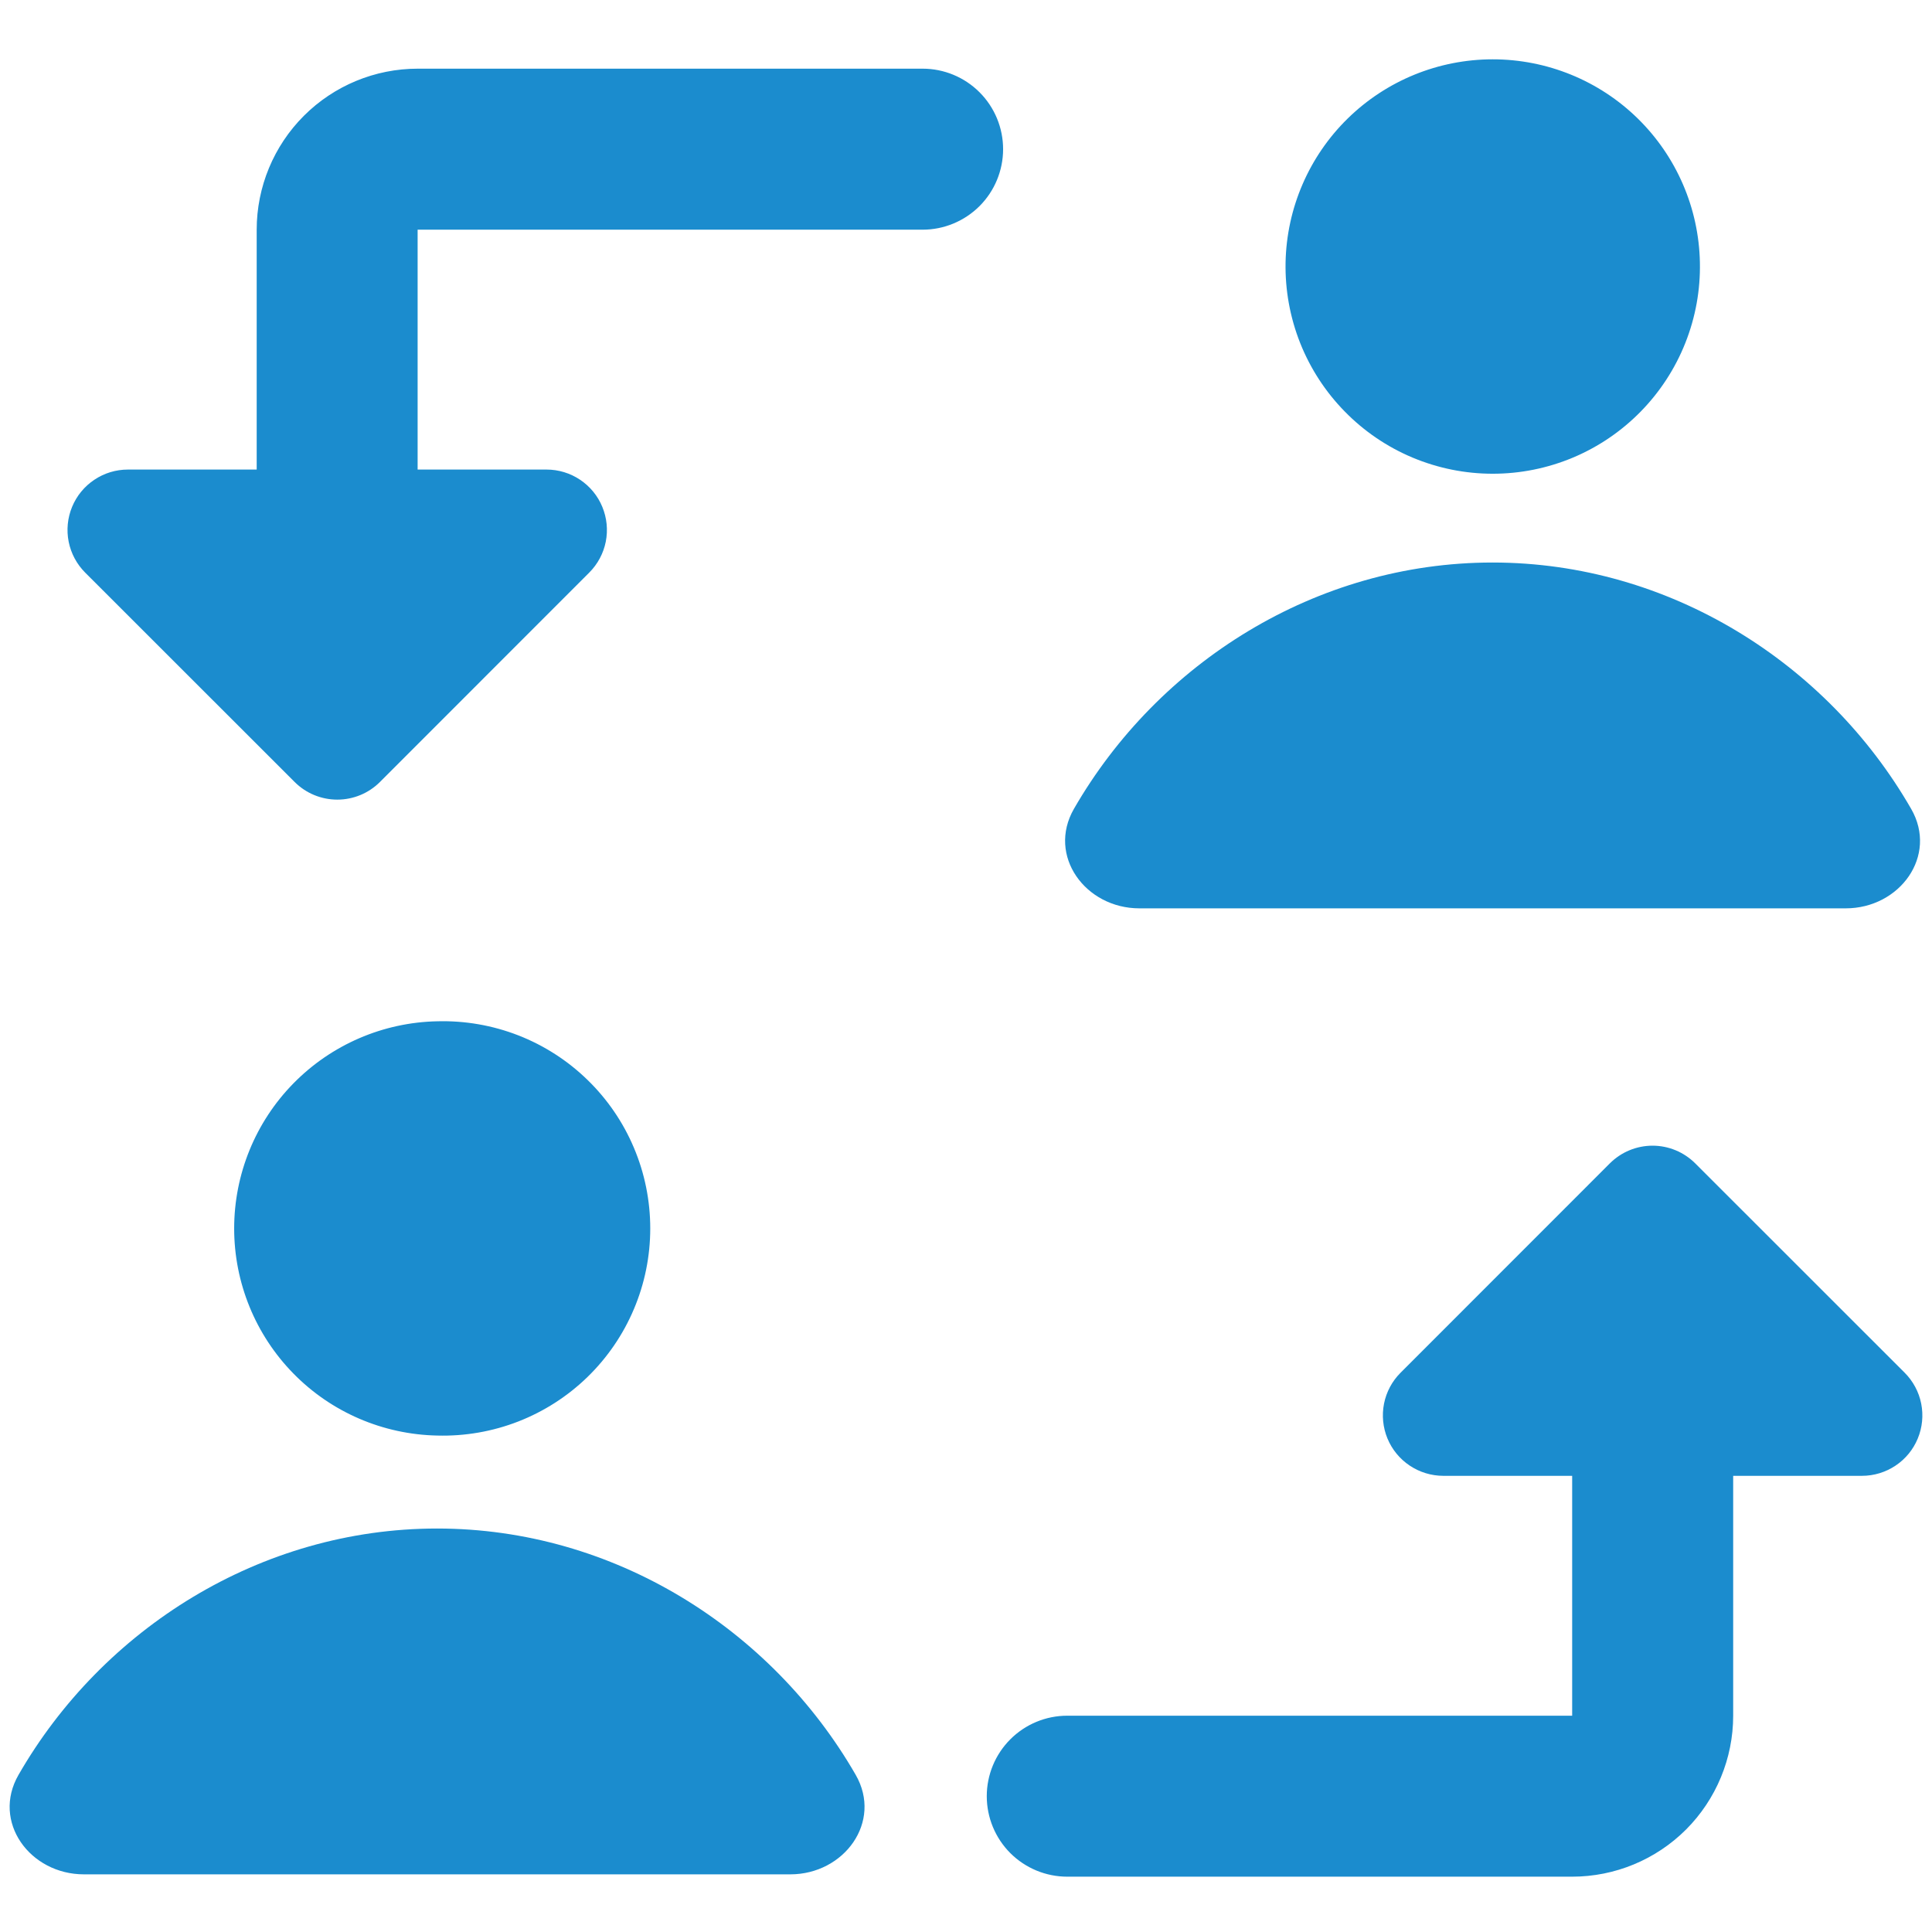 <svg width="44" height="44" viewBox="0 0 44 44" fill="none" xmlns="http://www.w3.org/2000/svg">
<path fill-rule="evenodd" clip-rule="evenodd" d="M38.714 5.977C38.727 6.604 38.614 7.228 38.382 7.811C38.151 8.394 37.805 8.925 37.366 9.373C36.926 9.822 36.402 10.178 35.824 10.421C35.245 10.664 34.624 10.789 33.996 10.789C33.369 10.789 32.748 10.664 32.169 10.421C31.59 10.178 31.066 9.822 30.627 9.373C30.187 8.925 29.842 8.394 29.61 7.811C29.379 7.228 29.266 6.604 29.278 5.977C29.303 4.741 29.81 3.565 30.692 2.7C31.575 1.835 32.761 1.351 33.996 1.351C35.232 1.351 36.418 1.835 37.3 2.7C38.182 3.565 38.69 4.741 38.714 5.977ZM9.511 5.231V10.694H12.448C12.72 10.694 12.986 10.775 13.211 10.926C13.437 11.077 13.614 11.292 13.717 11.543C13.821 11.794 13.849 12.07 13.796 12.337C13.743 12.603 13.612 12.848 13.42 13.04L8.653 17.809C8.395 18.067 8.046 18.211 7.682 18.211C7.317 18.211 6.968 18.067 6.71 17.809L1.941 13.042C1.749 12.85 1.617 12.605 1.564 12.338C1.511 12.071 1.538 11.795 1.642 11.543C1.746 11.292 1.922 11.077 2.149 10.926C2.375 10.774 2.641 10.694 2.913 10.694H5.846V5.231C5.846 4.258 6.233 3.325 6.92 2.638C7.608 1.95 8.541 1.564 9.513 1.564H21.012C21.498 1.564 21.964 1.757 22.308 2.101C22.652 2.445 22.845 2.911 22.845 3.397C22.845 3.883 22.652 4.35 22.308 4.694C21.964 5.037 21.498 5.231 21.012 5.231H9.511ZM35.805 33.611H32.868C32.596 33.61 32.331 33.529 32.105 33.378C31.879 33.227 31.703 33.013 31.599 32.762C31.495 32.511 31.468 32.234 31.52 31.968C31.573 31.701 31.704 31.456 31.896 31.264L36.663 26.495C36.791 26.368 36.942 26.266 37.109 26.197C37.276 26.128 37.455 26.092 37.636 26.092C37.816 26.092 37.995 26.128 38.162 26.197C38.329 26.266 38.48 26.368 38.608 26.495L43.377 31.262C43.569 31.454 43.701 31.699 43.754 31.966C43.807 32.233 43.78 32.51 43.676 32.761C43.572 33.013 43.396 33.228 43.169 33.379C42.943 33.53 42.677 33.611 42.405 33.611H39.472V39.074C39.472 40.046 39.085 40.979 38.398 41.667C37.71 42.354 36.777 42.74 35.805 42.74H24.306C23.82 42.74 23.354 42.547 23.01 42.204C22.666 41.86 22.473 41.393 22.473 40.907C22.473 40.421 22.666 39.955 23.01 39.611C23.354 39.267 23.82 39.074 24.306 39.074H35.805V33.611ZM9.959 32.694C10.589 32.711 11.217 32.602 11.805 32.373C12.392 32.144 12.928 31.799 13.38 31.36C13.832 30.92 14.192 30.394 14.437 29.813C14.683 29.232 14.809 28.608 14.809 27.977C14.809 27.346 14.683 26.721 14.437 26.14C14.192 25.559 13.832 25.033 13.38 24.594C12.928 24.154 12.392 23.809 11.805 23.58C11.217 23.351 10.589 23.242 9.959 23.259C8.723 23.284 7.547 23.792 6.682 24.674C5.817 25.556 5.333 26.742 5.333 27.978C5.333 29.213 5.817 30.399 6.682 31.281C7.547 32.164 8.723 32.669 9.959 32.694ZM19.488 40.421C17.576 37.099 13.981 34.811 9.955 34.811C5.929 34.811 2.332 37.099 0.422 40.421C-0.194 41.488 0.68 42.687 1.912 42.687H17.998C19.228 42.687 20.102 41.488 19.488 40.421ZM33.992 12.811C38.018 12.811 41.615 15.099 43.525 18.421C44.141 19.488 43.267 20.687 42.035 20.687H25.949C24.719 20.687 23.844 19.488 24.458 18.421C26.371 15.099 29.966 12.811 33.992 12.811Z" fill="#1B8CCE"/>
</svg>
